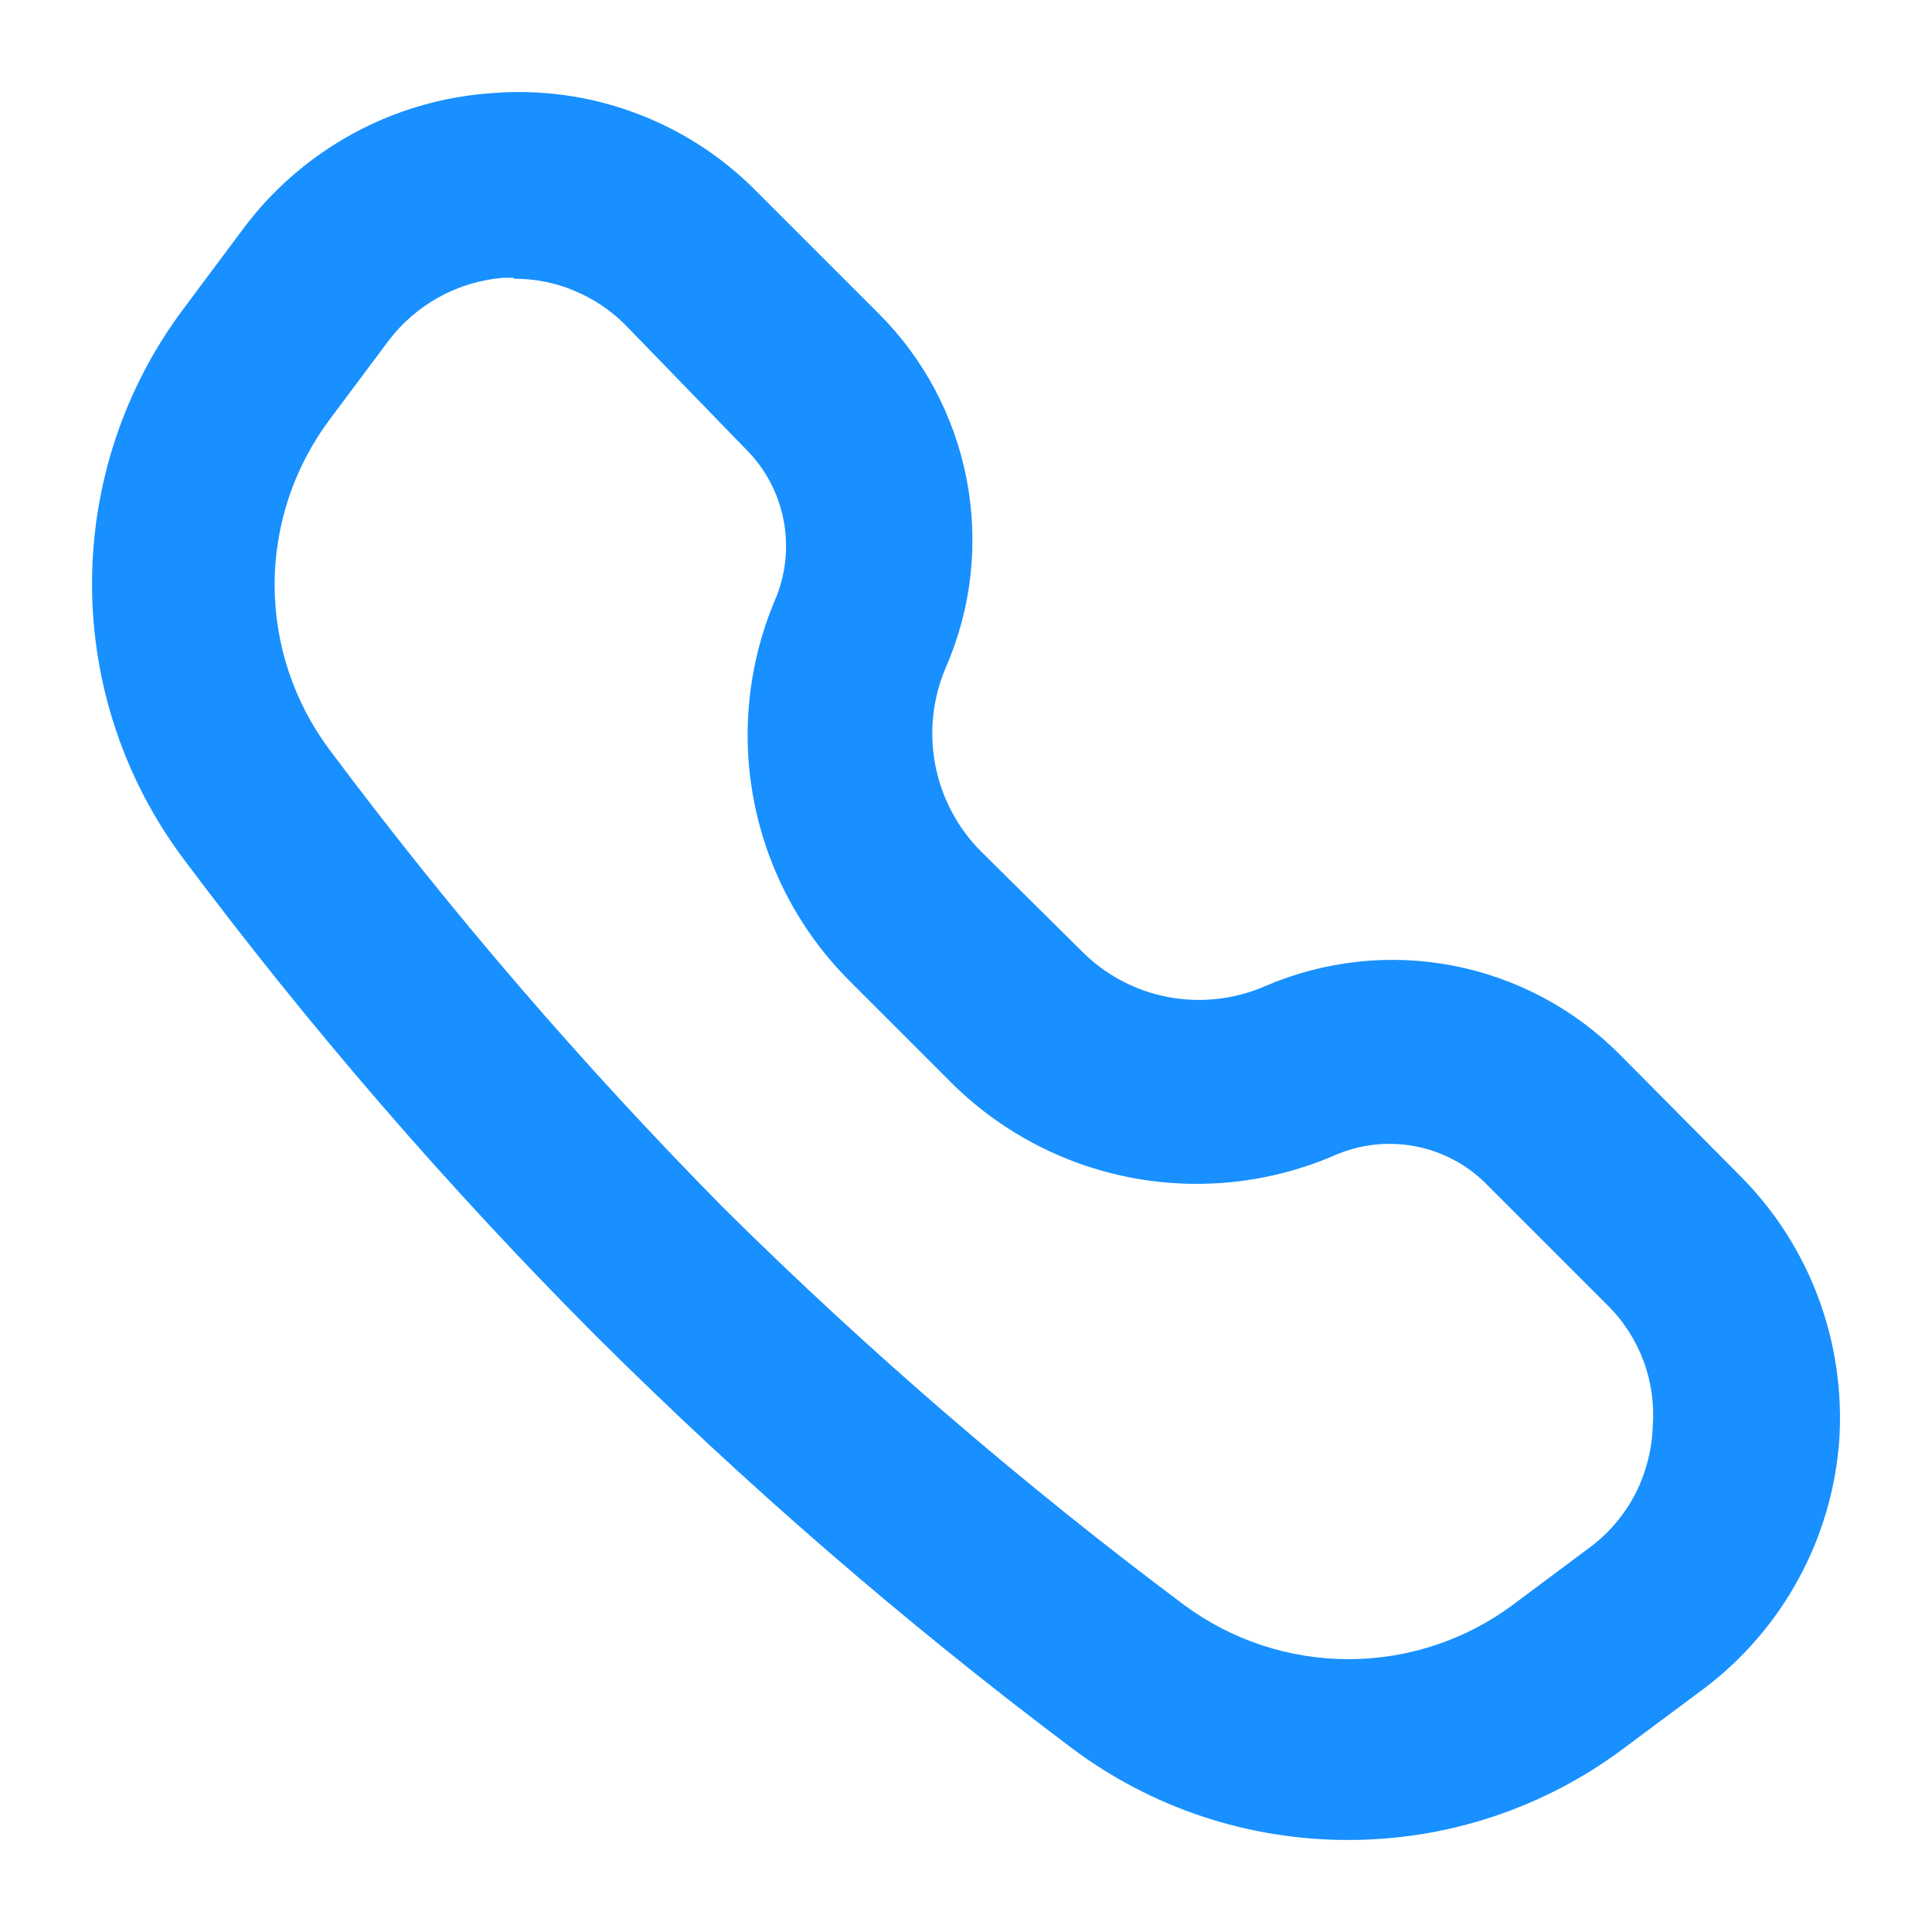 <svg width="14" height="14" viewBox="0 0 14 14" fill="none" xmlns="http://www.w3.org/2000/svg">
<path d="M9.765 13.333C9.044 13.333 8.343 13.1 7.766 12.667C6.549 11.752 5.396 10.753 4.316 9.678C3.242 8.6 2.245 7.447 1.333 6.228C0.9 5.652 0.667 4.951 0.667 4.231C0.667 3.51 0.9 2.809 1.333 2.233L1.766 1.653C1.977 1.371 2.248 1.137 2.558 0.968C2.868 0.799 3.211 0.699 3.564 0.675C3.916 0.646 4.271 0.695 4.602 0.818C4.933 0.941 5.234 1.135 5.482 1.387L6.361 2.266C6.693 2.595 6.917 3.016 7.005 3.475C7.093 3.934 7.041 4.408 6.854 4.836C6.759 5.058 6.732 5.304 6.777 5.541C6.822 5.778 6.937 5.997 7.107 6.168L7.833 6.887C8.003 7.06 8.221 7.178 8.459 7.224C8.697 7.27 8.943 7.243 9.165 7.147C9.594 6.962 10.068 6.909 10.527 6.997C10.985 7.085 11.407 7.309 11.736 7.64L12.608 8.519C12.858 8.769 13.051 9.069 13.175 9.4C13.299 9.731 13.351 10.084 13.328 10.437C13.302 10.789 13.202 11.131 13.033 11.441C12.864 11.752 12.631 12.022 12.349 12.235L11.769 12.667C11.191 13.101 10.487 13.335 9.765 13.333ZM3.724 2.013H3.644C3.482 2.027 3.325 2.074 3.183 2.152C3.041 2.23 2.916 2.337 2.818 2.466L2.385 3.045C2.129 3.39 1.99 3.808 1.99 4.237C1.99 4.667 2.129 5.085 2.385 5.429C3.262 6.604 4.219 7.716 5.249 8.759C6.291 9.791 7.404 10.75 8.579 11.629C8.924 11.885 9.342 12.023 9.771 12.023C10.201 12.023 10.619 11.885 10.963 11.629L11.543 11.196C11.673 11.094 11.779 10.965 11.854 10.818C11.928 10.67 11.97 10.508 11.976 10.343C11.989 10.181 11.967 10.018 11.911 9.865C11.854 9.712 11.765 9.573 11.649 9.458L10.77 8.579C10.629 8.438 10.449 8.343 10.253 8.306C10.057 8.269 9.854 8.292 9.671 8.372C9.206 8.573 8.691 8.629 8.193 8.533C7.695 8.437 7.238 8.193 6.881 7.833L6.155 7.107C5.801 6.753 5.561 6.302 5.465 5.811C5.368 5.32 5.421 4.811 5.615 4.35C5.694 4.167 5.716 3.964 5.678 3.768C5.64 3.572 5.544 3.392 5.402 3.252L4.53 2.353C4.424 2.247 4.298 2.163 4.16 2.106C4.022 2.048 3.873 2.019 3.724 2.02V2.013Z" fill="#1890FF"/>
</svg>
